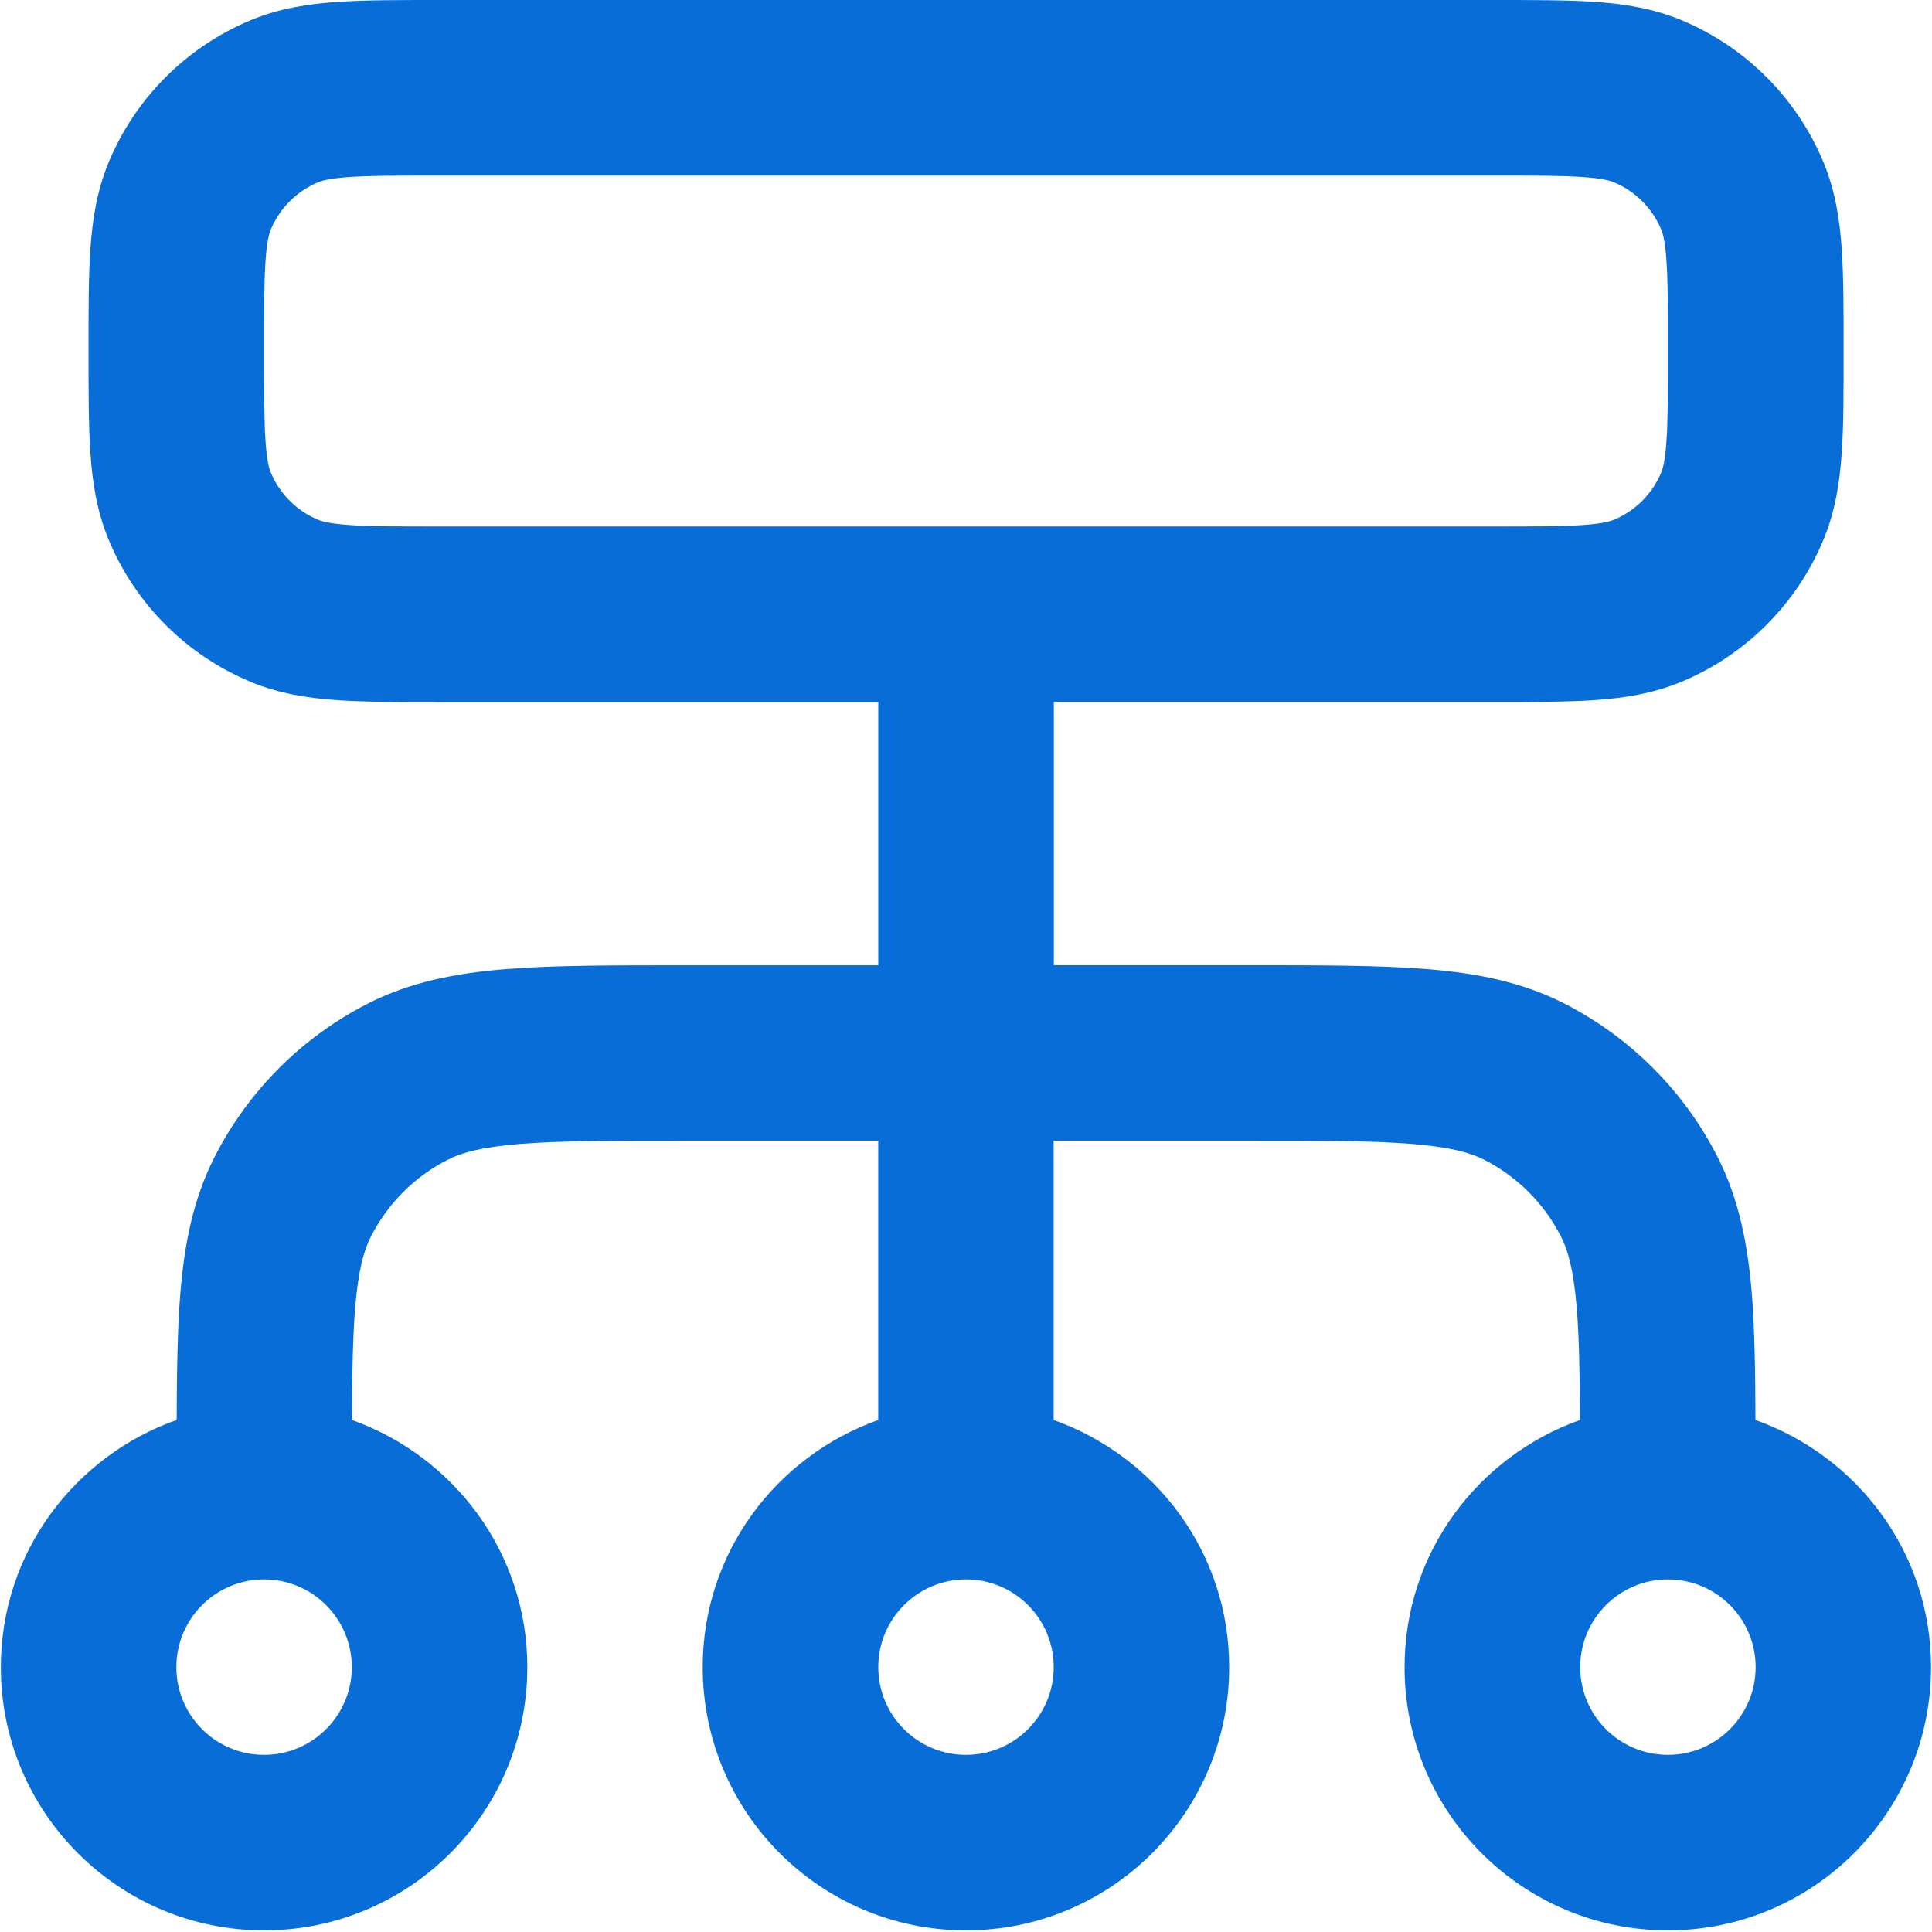 <?xml version="1.0" encoding="UTF-8"?> <svg xmlns="http://www.w3.org/2000/svg" id="Layer_1" data-name="Layer 1" version="1.1" viewBox="0 0 32 32"><defs><style> .cls-1 { fill: #086dd7; stroke-width: 0px; } </style></defs><path class="cls-1" d="M29.076,23.518c-.003-.787-.013-1.504-.06-2.085-.067-.817-.21-1.568-.569-2.273-.557-1.094-1.447-1.983-2.54-2.54-.705-.359-1.456-.503-2.273-.569-.8-.065-1.785-.064-2.982-.064h-3.197v-4.36h7.267c.657,0,1.223,0,1.689-.031.479-.033.959-.105,1.433-.301,1.068-.443,1.917-1.291,2.36-2.36.196-.474.268-.953.301-1.433.032-.466.031-1.032.031-1.689s0-1.223-.031-1.689c-.033-.479-.105-.959-.301-1.433-.443-1.068-1.291-1.917-2.36-2.36-.474-.196-.953-.268-1.433-.301C25.943,0,25.377,0,24.72,0H7.28C6.623,0,6.057,0,5.591.031c-.479.033-.959.105-1.433.301-1.068.443-1.917,1.291-2.36,2.36-.196.474-.268.953-.301,1.433-.032.466-.031,1.032-.031,1.689s0,1.223.031,1.689c.033.479.105.959.301,1.433.443,1.068,1.291,1.917,2.36,2.36.474.196.953.268,1.433.301.466.032,1.032.031,1.689.031h7.267v4.36h-3.197c-1.197,0-2.182-.001-2.982.064-.817.067-1.568.21-2.273.569-1.094.557-1.983,1.447-2.54,2.54-.359.705-.503,1.456-.569,2.273-.047.581-.057,1.298-.06,2.085C1.233,24.118.014,25.716.014,27.613c0,2.408,1.952,4.36,4.36,4.36s4.36-1.952,4.36-4.36c0-1.895-1.217-3.492-2.905-4.093.003-.776.014-1.367.053-1.85.052-.637.146-.963.262-1.19.279-.547.723-.992,1.27-1.27.227-.116.553-.21,1.19-.262.654-.053,1.5-.055,2.745-.055h3.197v4.627c-1.69.601-2.907,2.197-2.907,4.093,0,2.408,1.952,4.36,4.36,4.36s4.36-1.952,4.36-4.36c0-1.896-1.217-3.492-2.907-4.093v-4.627h3.197c1.245,0,2.091.001,2.745.055.637.052.963.146,1.19.262.547.279.992.723,1.27,1.27.116.227.21.553.262,1.19.039.483.05,1.074.053,1.85-1.689.601-2.905,2.197-2.905,4.093,0,2.408,1.952,4.36,4.36,4.36s4.36-1.952,4.36-4.36c0-1.897-1.219-3.495-2.911-4.094ZM5.789,8.696c-.331-.023-.458-.061-.518-.086-.356-.148-.639-.43-.787-.787-.025-.06-.064-.187-.086-.518-.024-.344-.024-.794-.024-1.491s0-1.147.024-1.491c.023-.331.061-.458.086-.518.148-.356.43-.639.787-.787.06-.025.187-.064.518-.086.344-.024.794-.024,1.491-.024h17.44c.697,0,1.147,0,1.491.024.331.023.458.061.518.086.356.148.639.43.787.787.025.06.064.187.086.518.024.344.024.794.024,1.491s0,1.147-.024,1.491c-.023.331-.061.458-.086.518-.148.356-.43.639-.787.787-.06.025-.187.064-.518.086-.344.024-.794.024-1.491.024H7.28c-.697,0-1.147,0-1.491-.024ZM4.374,29.066c-.803,0-1.453-.651-1.453-1.453s.651-1.453,1.453-1.453,1.453.651,1.453,1.453-.651,1.453-1.453,1.453ZM16,29.066c-.803,0-1.453-.651-1.453-1.453s.651-1.453,1.453-1.453,1.453.651,1.453,1.453-.651,1.453-1.453,1.453ZM27.626,29.066c-.803,0-1.453-.651-1.453-1.453s.651-1.453,1.453-1.453,1.453.651,1.453,1.453-.651,1.453-1.453,1.453Z"></path></svg> 
